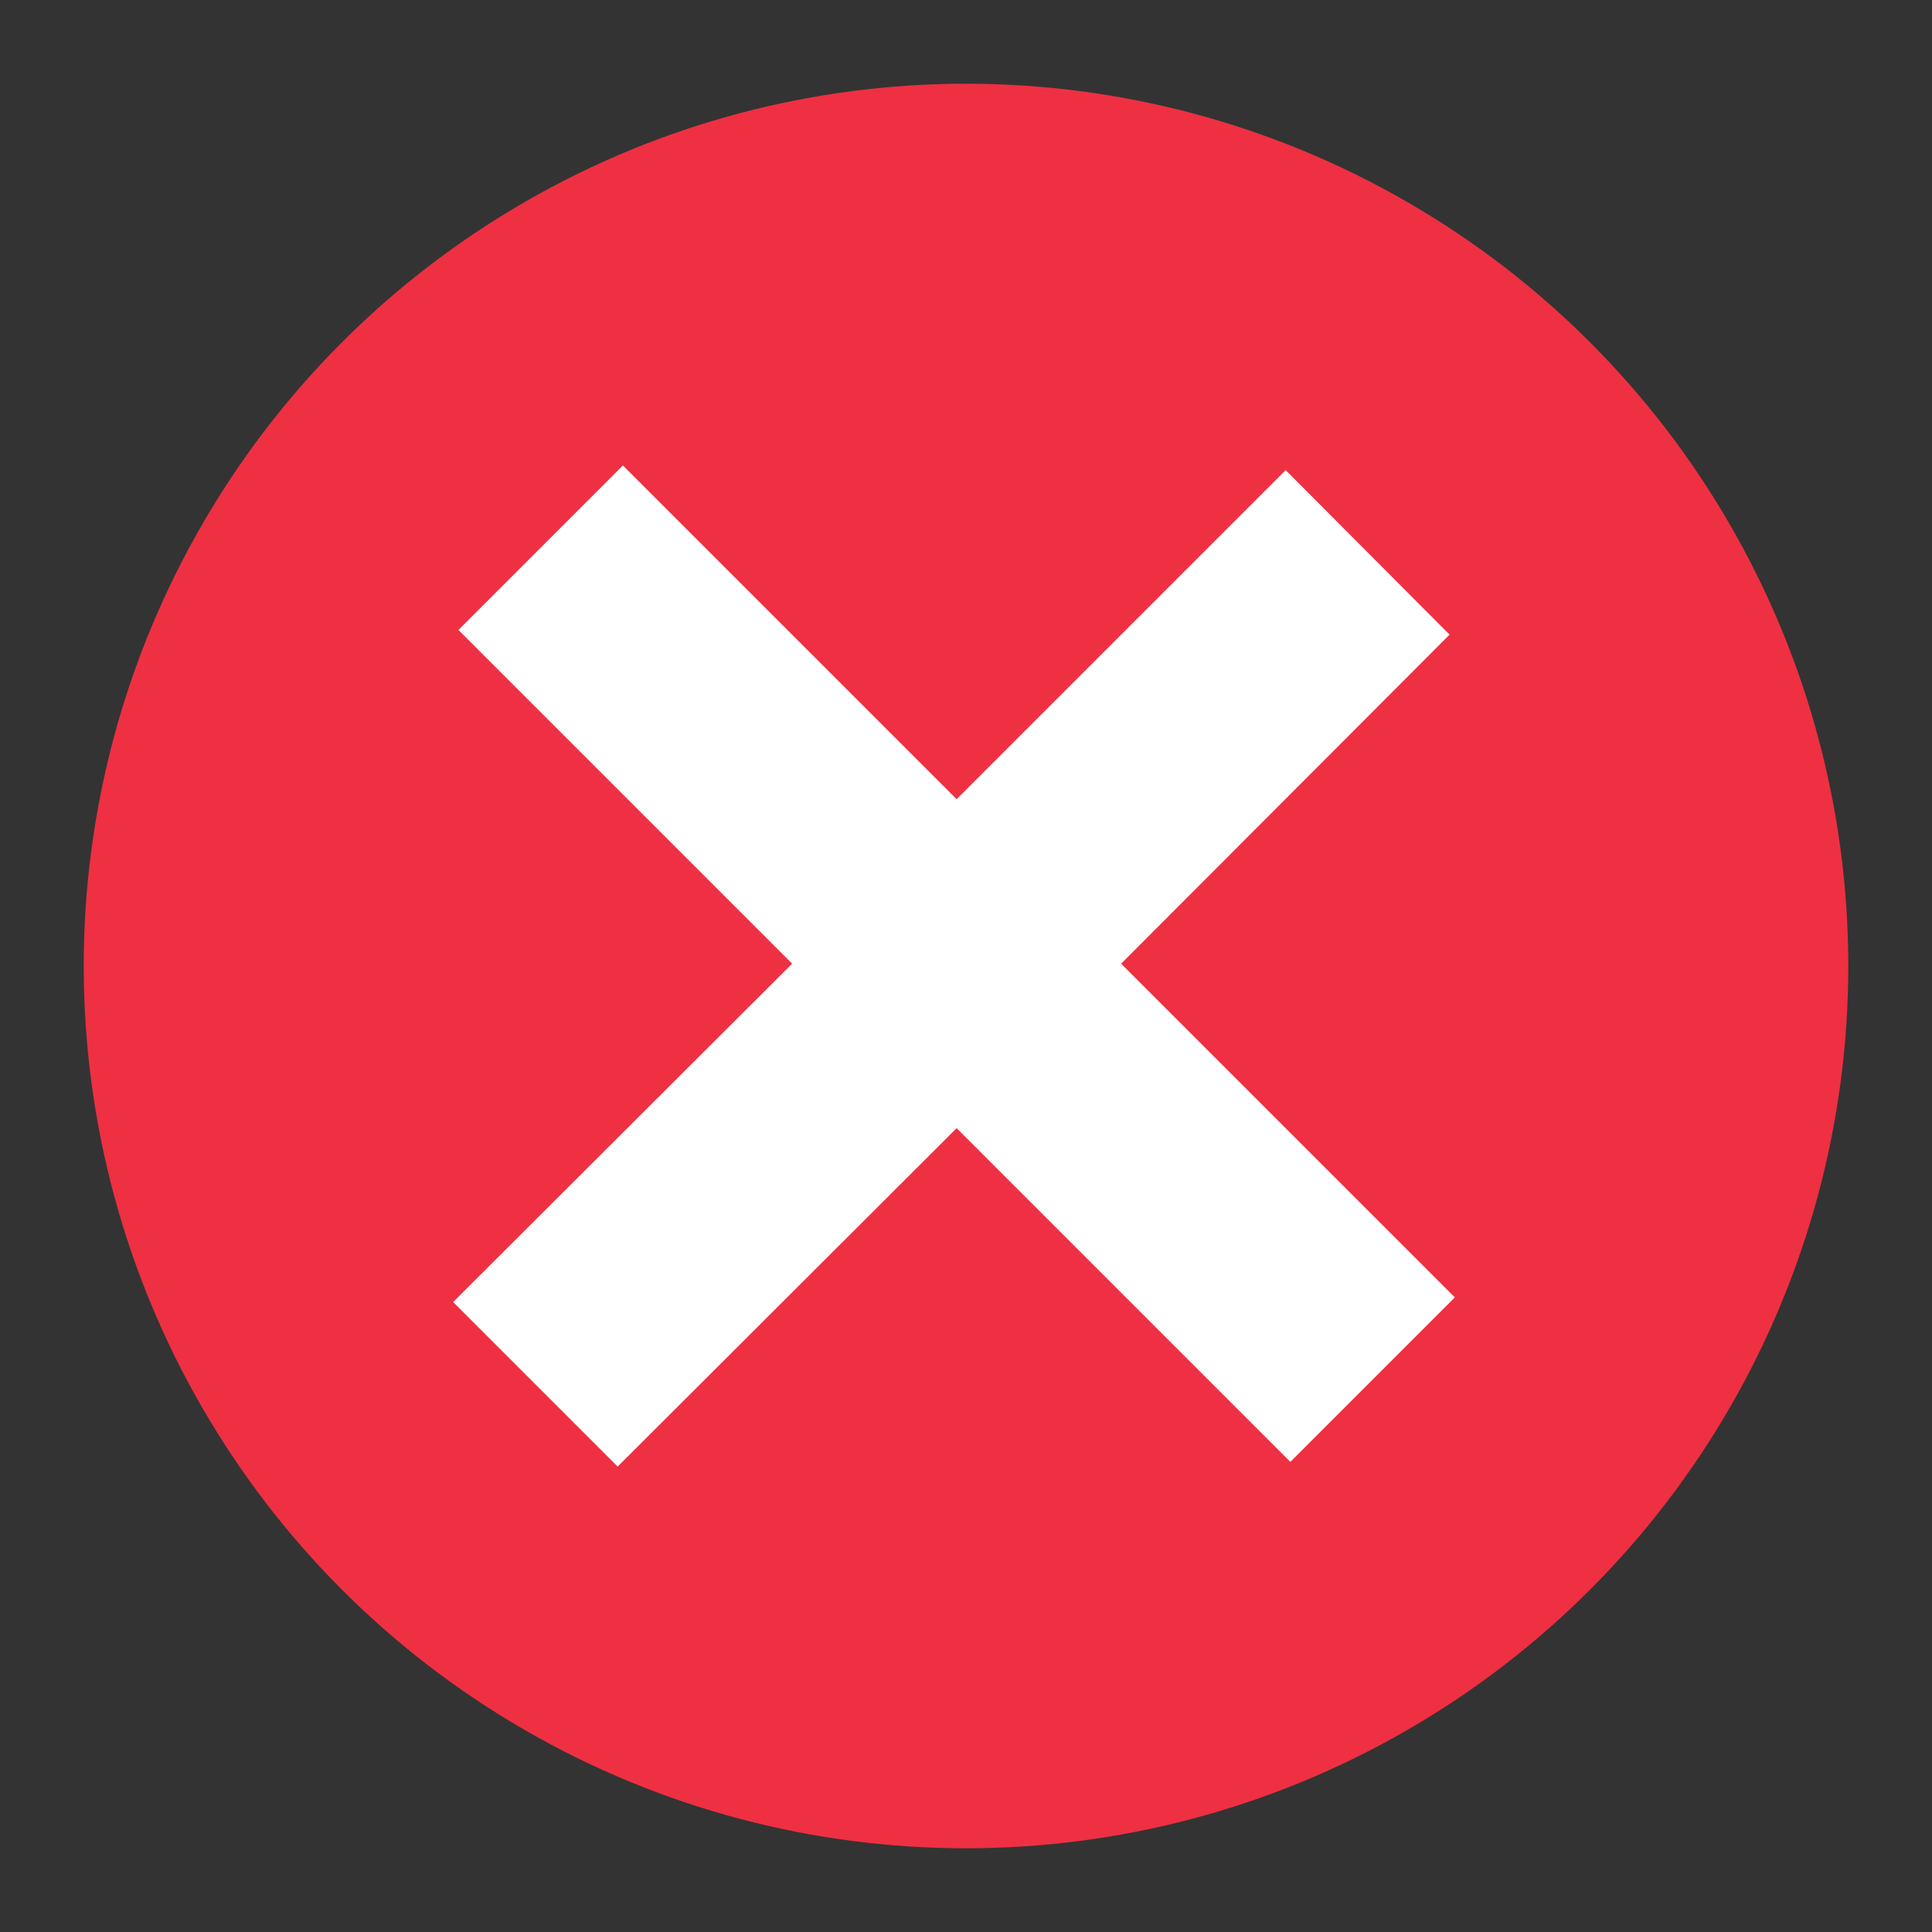 <?xml version="1.0" encoding="UTF-8"?>
<svg id="Layer_1" xmlns="http://www.w3.org/2000/svg" viewBox="0 0 33 33">
  <rect x="0" y="0" width="33" height="33" fill="#333333" stroke="none"/>
  <defs>
    <style>
      .cls-1 {
        fill: #fff;
      }

      .cls-2 {
        fill: #ee3042;
      }
    </style>
  </defs>
  <circle class="cls-2" cx="16.5" cy="16.5" r="15.07"/>
  <polygon class="cls-1" points="24.85 22.16 19.15 16.46 24.76 10.84 21.96 8.03 16.34 13.65 10.64 7.95 7.83 10.76 13.53 16.46 7.74 22.24 10.55 25.05 16.34 19.27 22.04 24.97 24.85 22.16"/>
</svg>